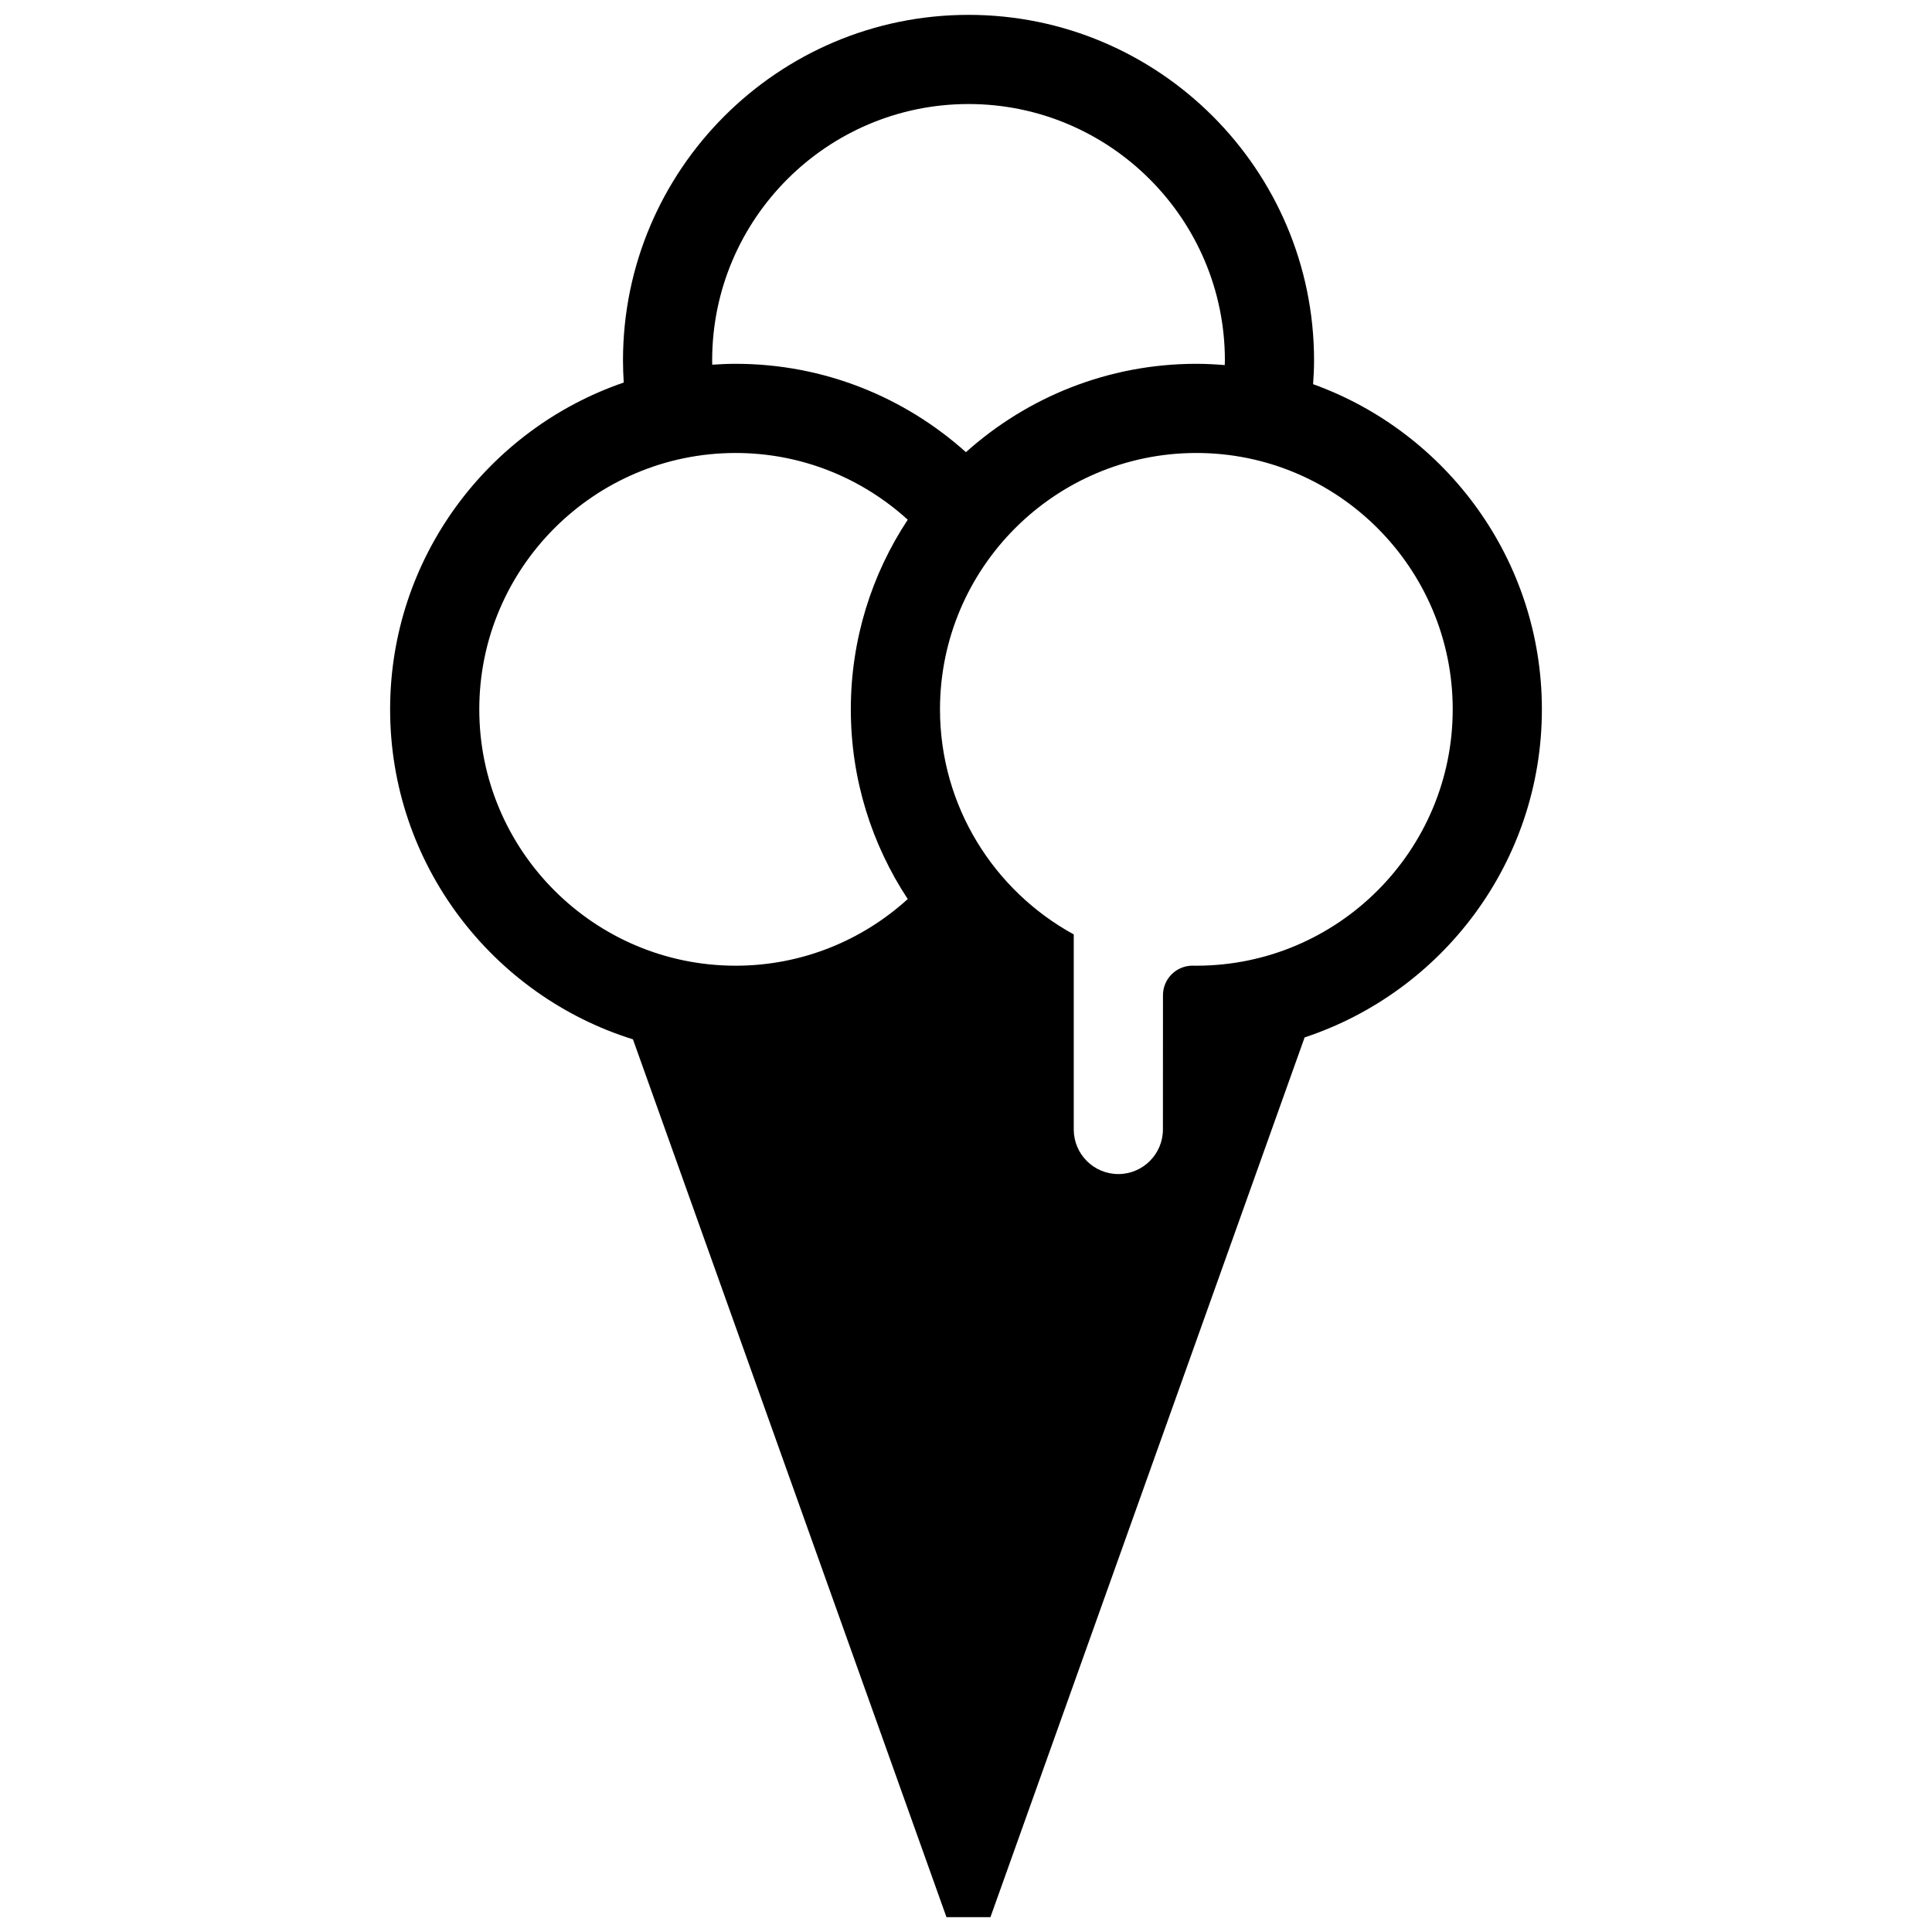 <?xml version="1.0" encoding="utf-8"?>

<svg fill="#000000" version="1.1" id="Layer_1" xmlns="http://www.w3.org/2000/svg" xmlns:xlink="http://www.w3.org/1999/xlink" 
	 width="800px" height="800px" viewBox="0 0 159 260" enable-background="new 0 0 159 260" xml:space="preserve">
<path d="M126.21,51.7c0.08-1.06,0.13-2.12,0.13-3.2c0-25.64-20.86-46.5-46.5-46.5c-25.64,0-46.5,20.86-46.5,46.5
	c0,1,0.04,1.99,0.1,2.98C15.17,57.75,2,75.09,2,95.46c0,20.83,13.77,38.51,32.68,44.41L76.87,258c3,0,2.92,0,5.92,0l42.28-118.39
	c18.52-6.12,31.93-23.59,31.93-44.15C157,75.34,144.14,58.16,126.21,51.7z M79.84,14c19.02,0,34.5,15.48,34.5,34.5
	c0,0.21-0.01,0.42-0.02,0.63c-1.26-0.1-2.53-0.17-3.82-0.17c-11.91,0-22.77,4.51-31.01,11.89C71.26,53.47,60.4,48.96,48.5,48.96
	c-1.06,0-2.11,0.05-3.15,0.12c0-0.19-0.01-0.38-0.01-0.58C45.34,29.48,60.81,14,79.84,14z M71.66,120.99
	c-6.13,5.57-14.25,8.97-23.16,8.97c-19.02,0-34.5-15.47-34.5-34.5c0-19.02,15.48-34.5,34.5-34.5c8.91,0,17.03,3.41,23.16,8.98
	C66.82,77.27,64,86.04,64,95.46C64,104.89,66.83,113.66,71.66,120.99z M110.5,129.96c0,0-0.487-0.006-0.512-0.006
	c-2.194,0-3.972,1.775-3.981,3.966L106,152c0,3.31-2.69,6-6,6s-6-2.69-6-6v-26.25c-10.71-5.86-18-17.24-18-30.29
	c0-19.02,15.48-34.5,34.5-34.5S145,76.44,145,95.46C145,114.49,129.52,129.96,110.5,129.96z"/>
</svg>